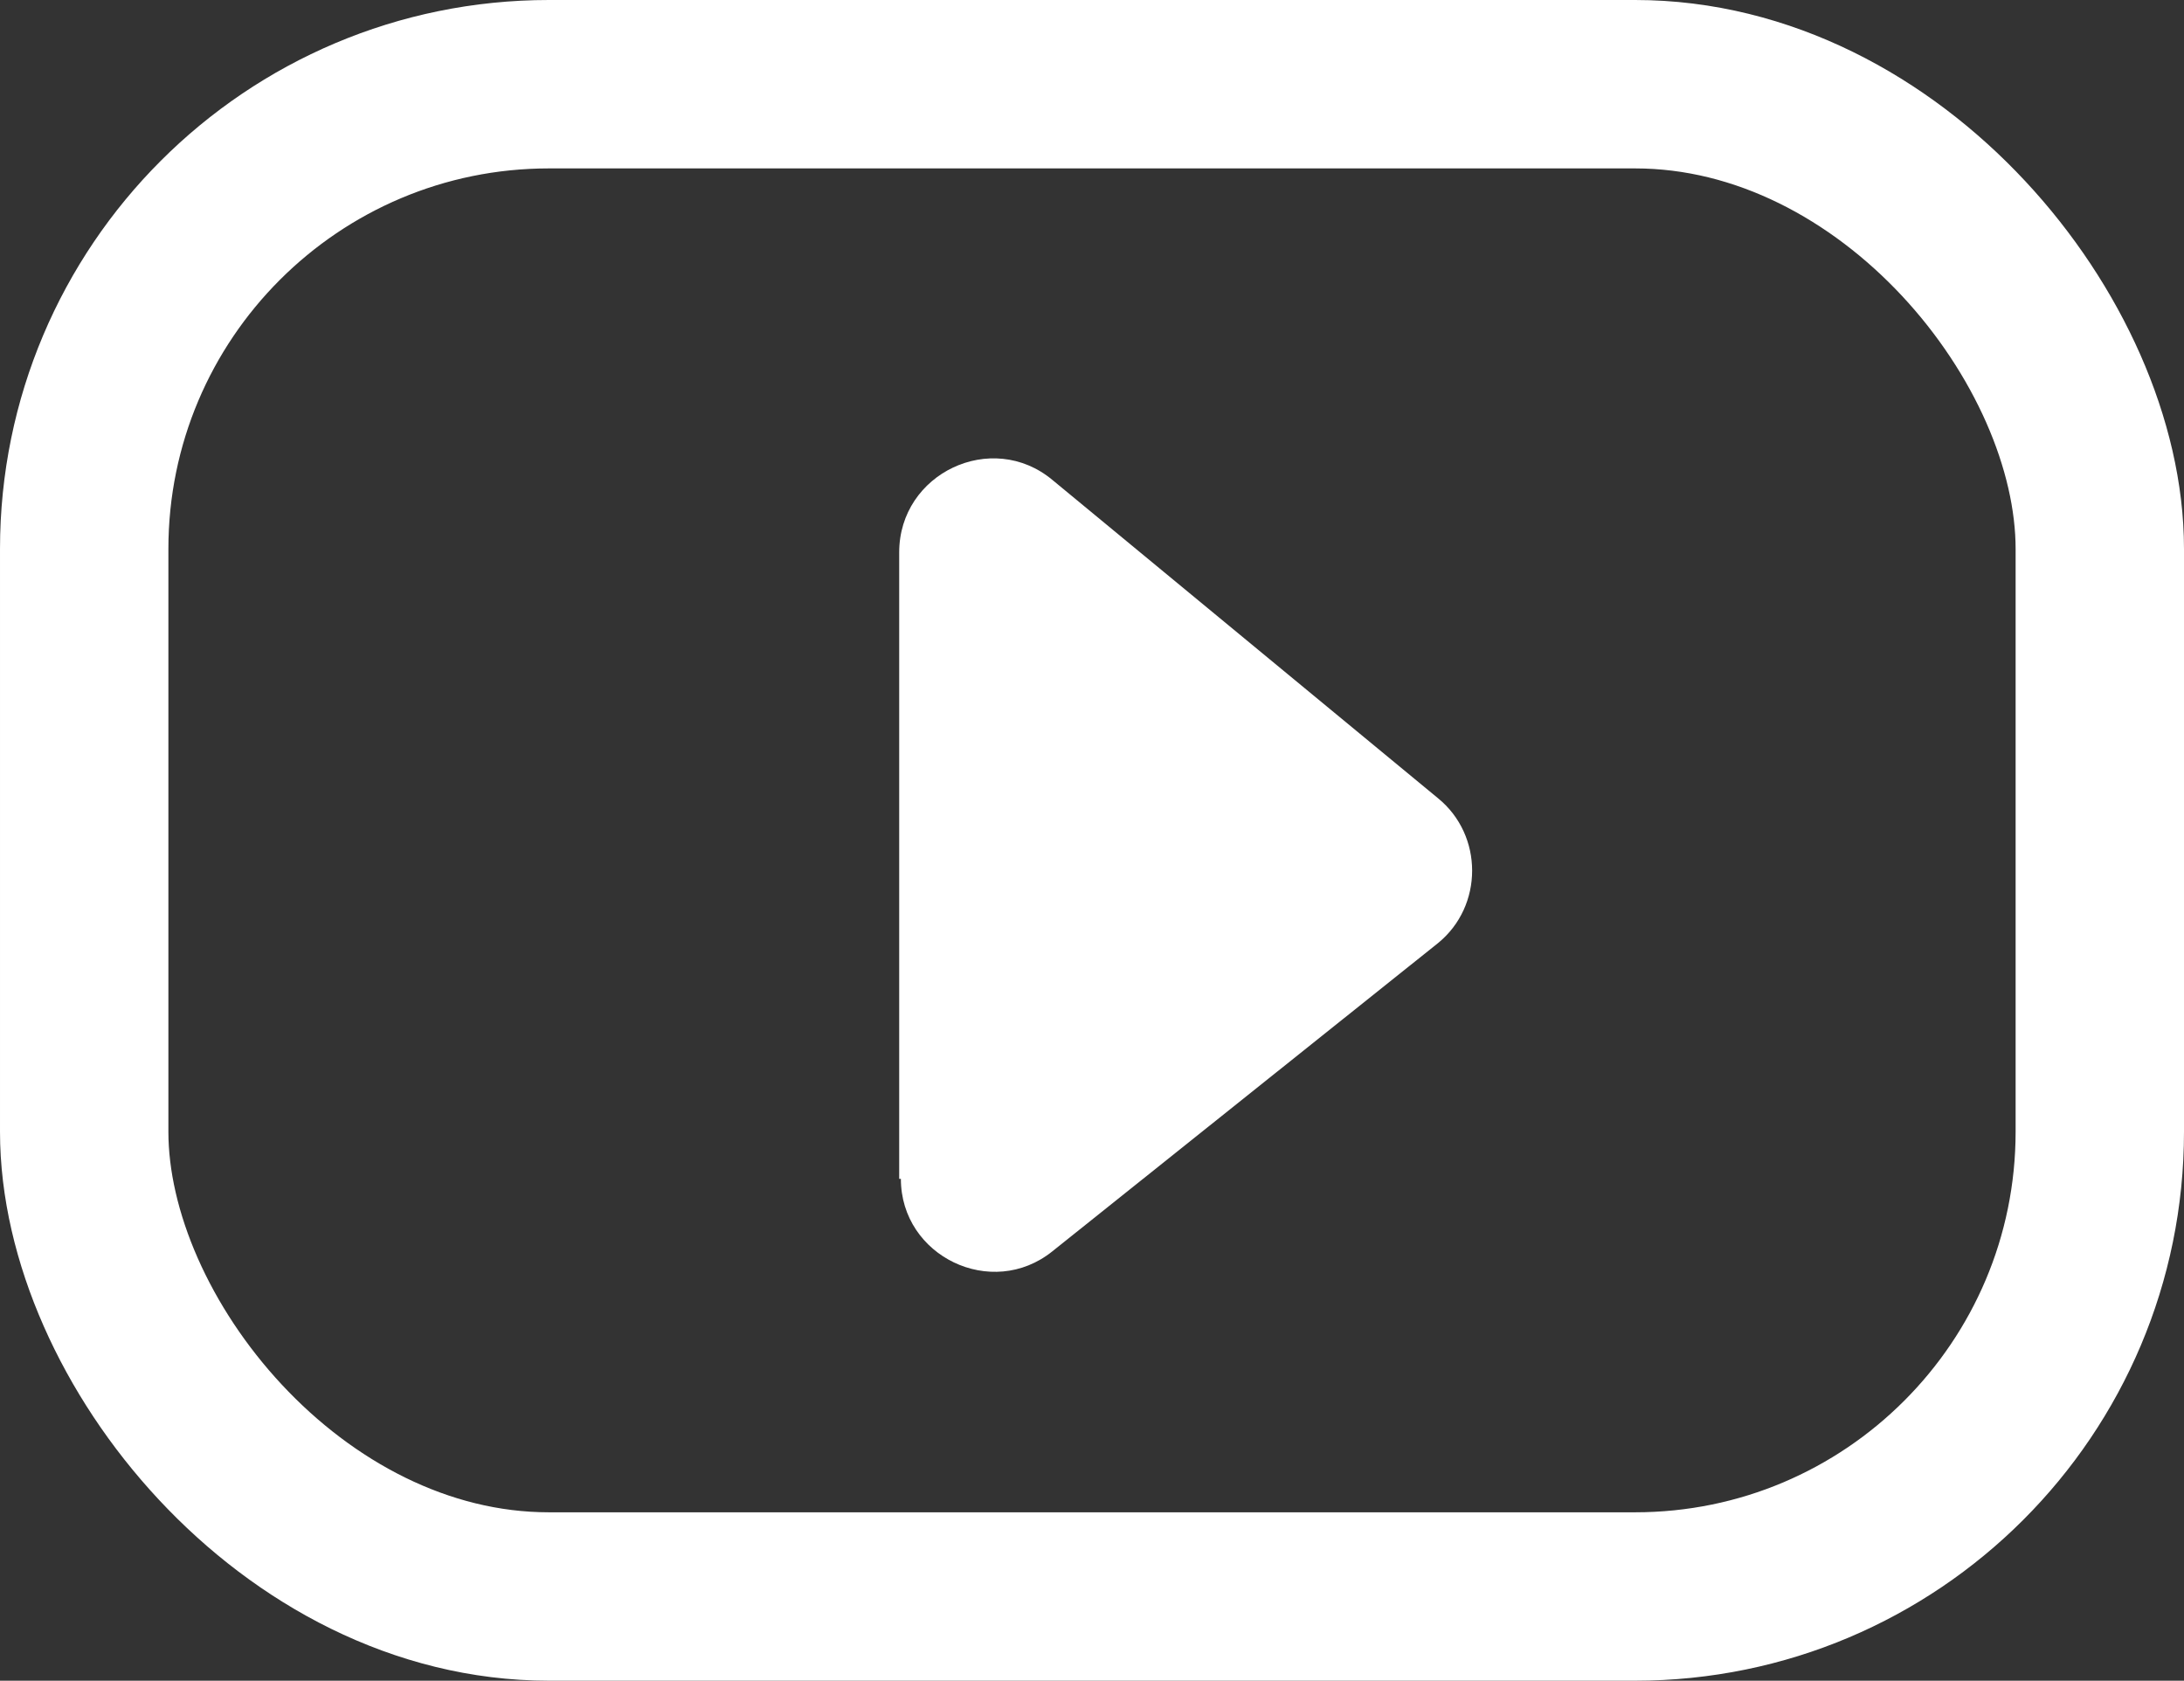<?xml version="1.0" encoding="UTF-8"?> <svg xmlns="http://www.w3.org/2000/svg" id="Layer_2" data-name="Layer 2" viewBox="0 0 12.97 9.98"><rect x="0" y="0" width="12.97" height="9.98" fill="#333333" stroke="none"/><defs><style> .cls-1 { fill: none; stroke: #fff; stroke-miterlimit: 10; } .cls-2 { fill: #fff; stroke-width: 0px; } </style></defs><g id="Region._Fill" data-name="Region. Fill"><g><rect class="cls-1" x=".5" y=".5" width="11.97" height="8.98" rx="2.76" ry="2.76"></rect><path class="cls-2" d="M5.34,7v-3.72c0-.47.55-.73.91-.43l2.29,1.89c.27.22.27.64,0,.86l-2.29,1.83c-.36.29-.9.03-.9-.43Z"></path></g></g></svg> 